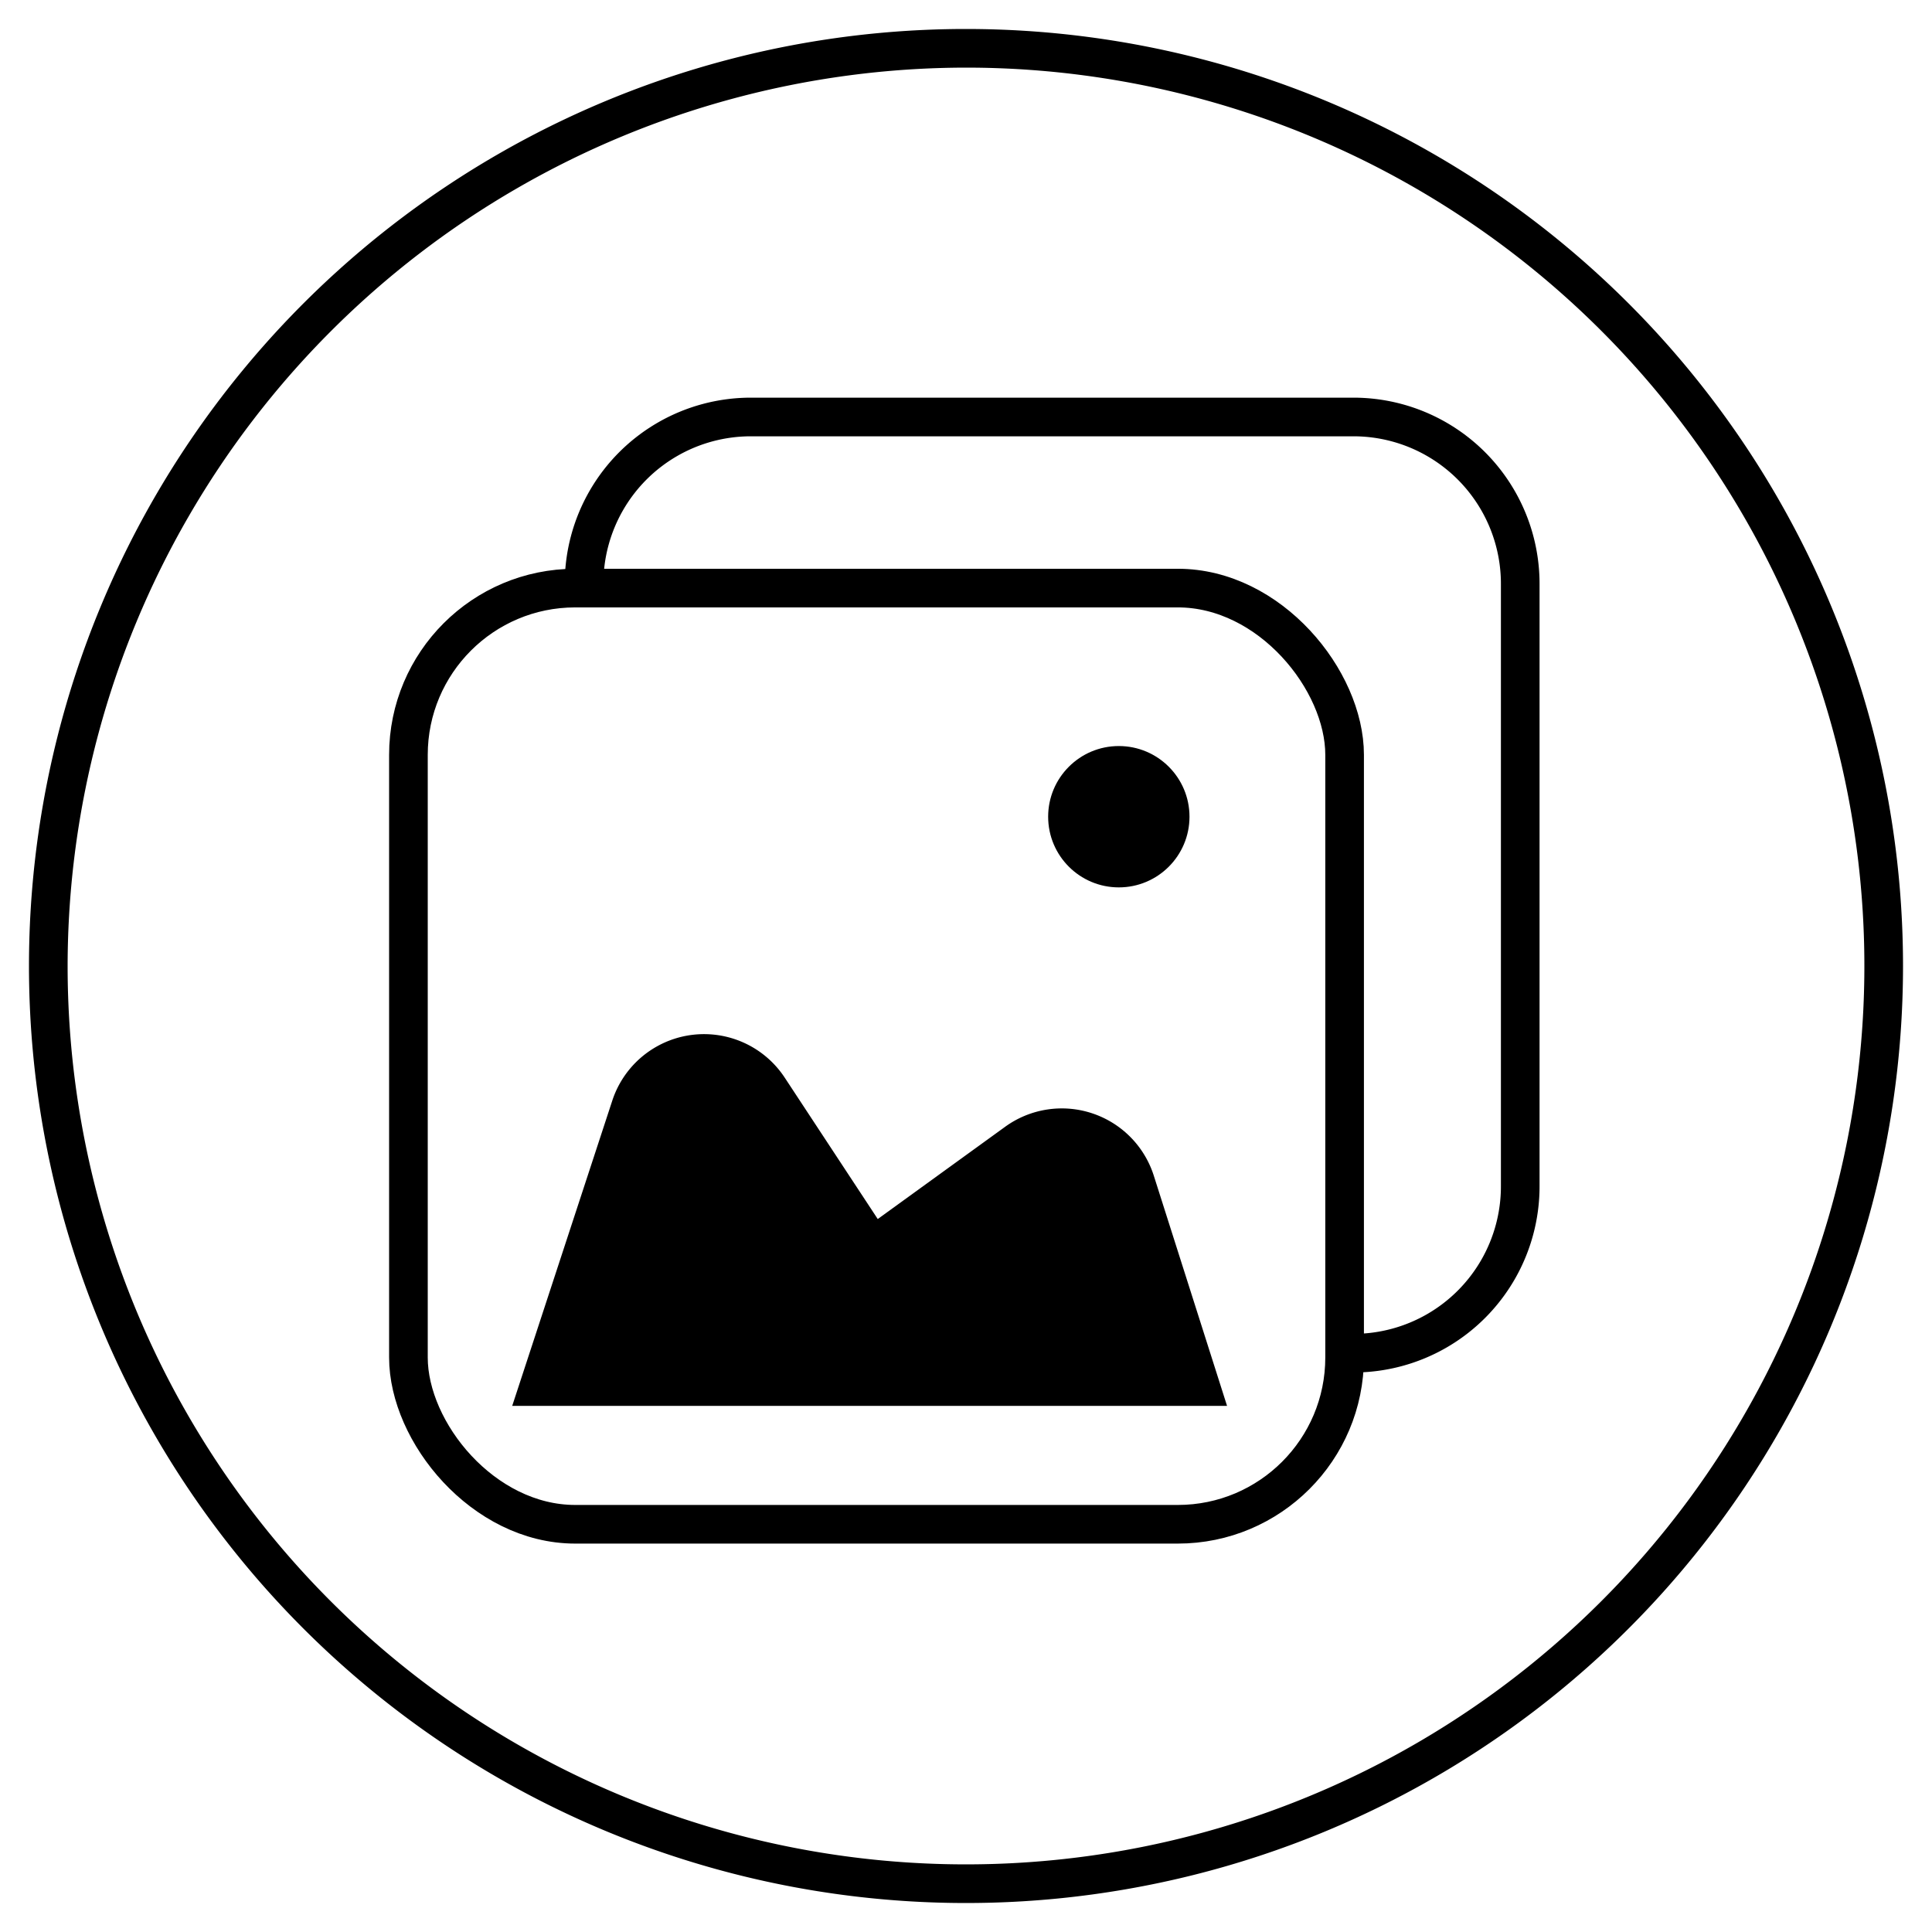 <svg xmlns="http://www.w3.org/2000/svg" id="&#x5716;&#x5C64;_1" data-name="&#x5716;&#x5C64; 1" viewBox="0 0 100 100"><defs><style>.cls-1{fill:none;stroke:#000;stroke-linecap:round;stroke-linejoin:round;stroke-width:2px;}</style></defs><path d="M50,3.5A46.5,46.5,0,1,1,3.5,50,46.553,46.553,0,0,1,50,3.5m0-2A48.5,48.5,0,1,0,98.5,50,48.5,48.5,0,0,0,50,1.5Z"></path><rect class="cls-1" x="21.14" y="30.439" width="48.457" height="48.457" rx="8.633"></rect><path class="cls-1" d="M30.231,30.216A8.633,8.633,0,0,1,38.864,21.583H70.054a8.633,8.633,0,0,1,8.633,8.633V61.407a8.633,8.633,0,0,1-8.633,8.633"></path><path d="M26.512,72.768h37L59.721,60.854a4.998,4.998,0,0,0-7.694-2.533l-6.595,4.776-4.816-7.32a4.998,4.998,0,0,0-8.924,1.19Z"></path><circle cx="57.91" cy="42.273" r="3.658"></circle></svg>